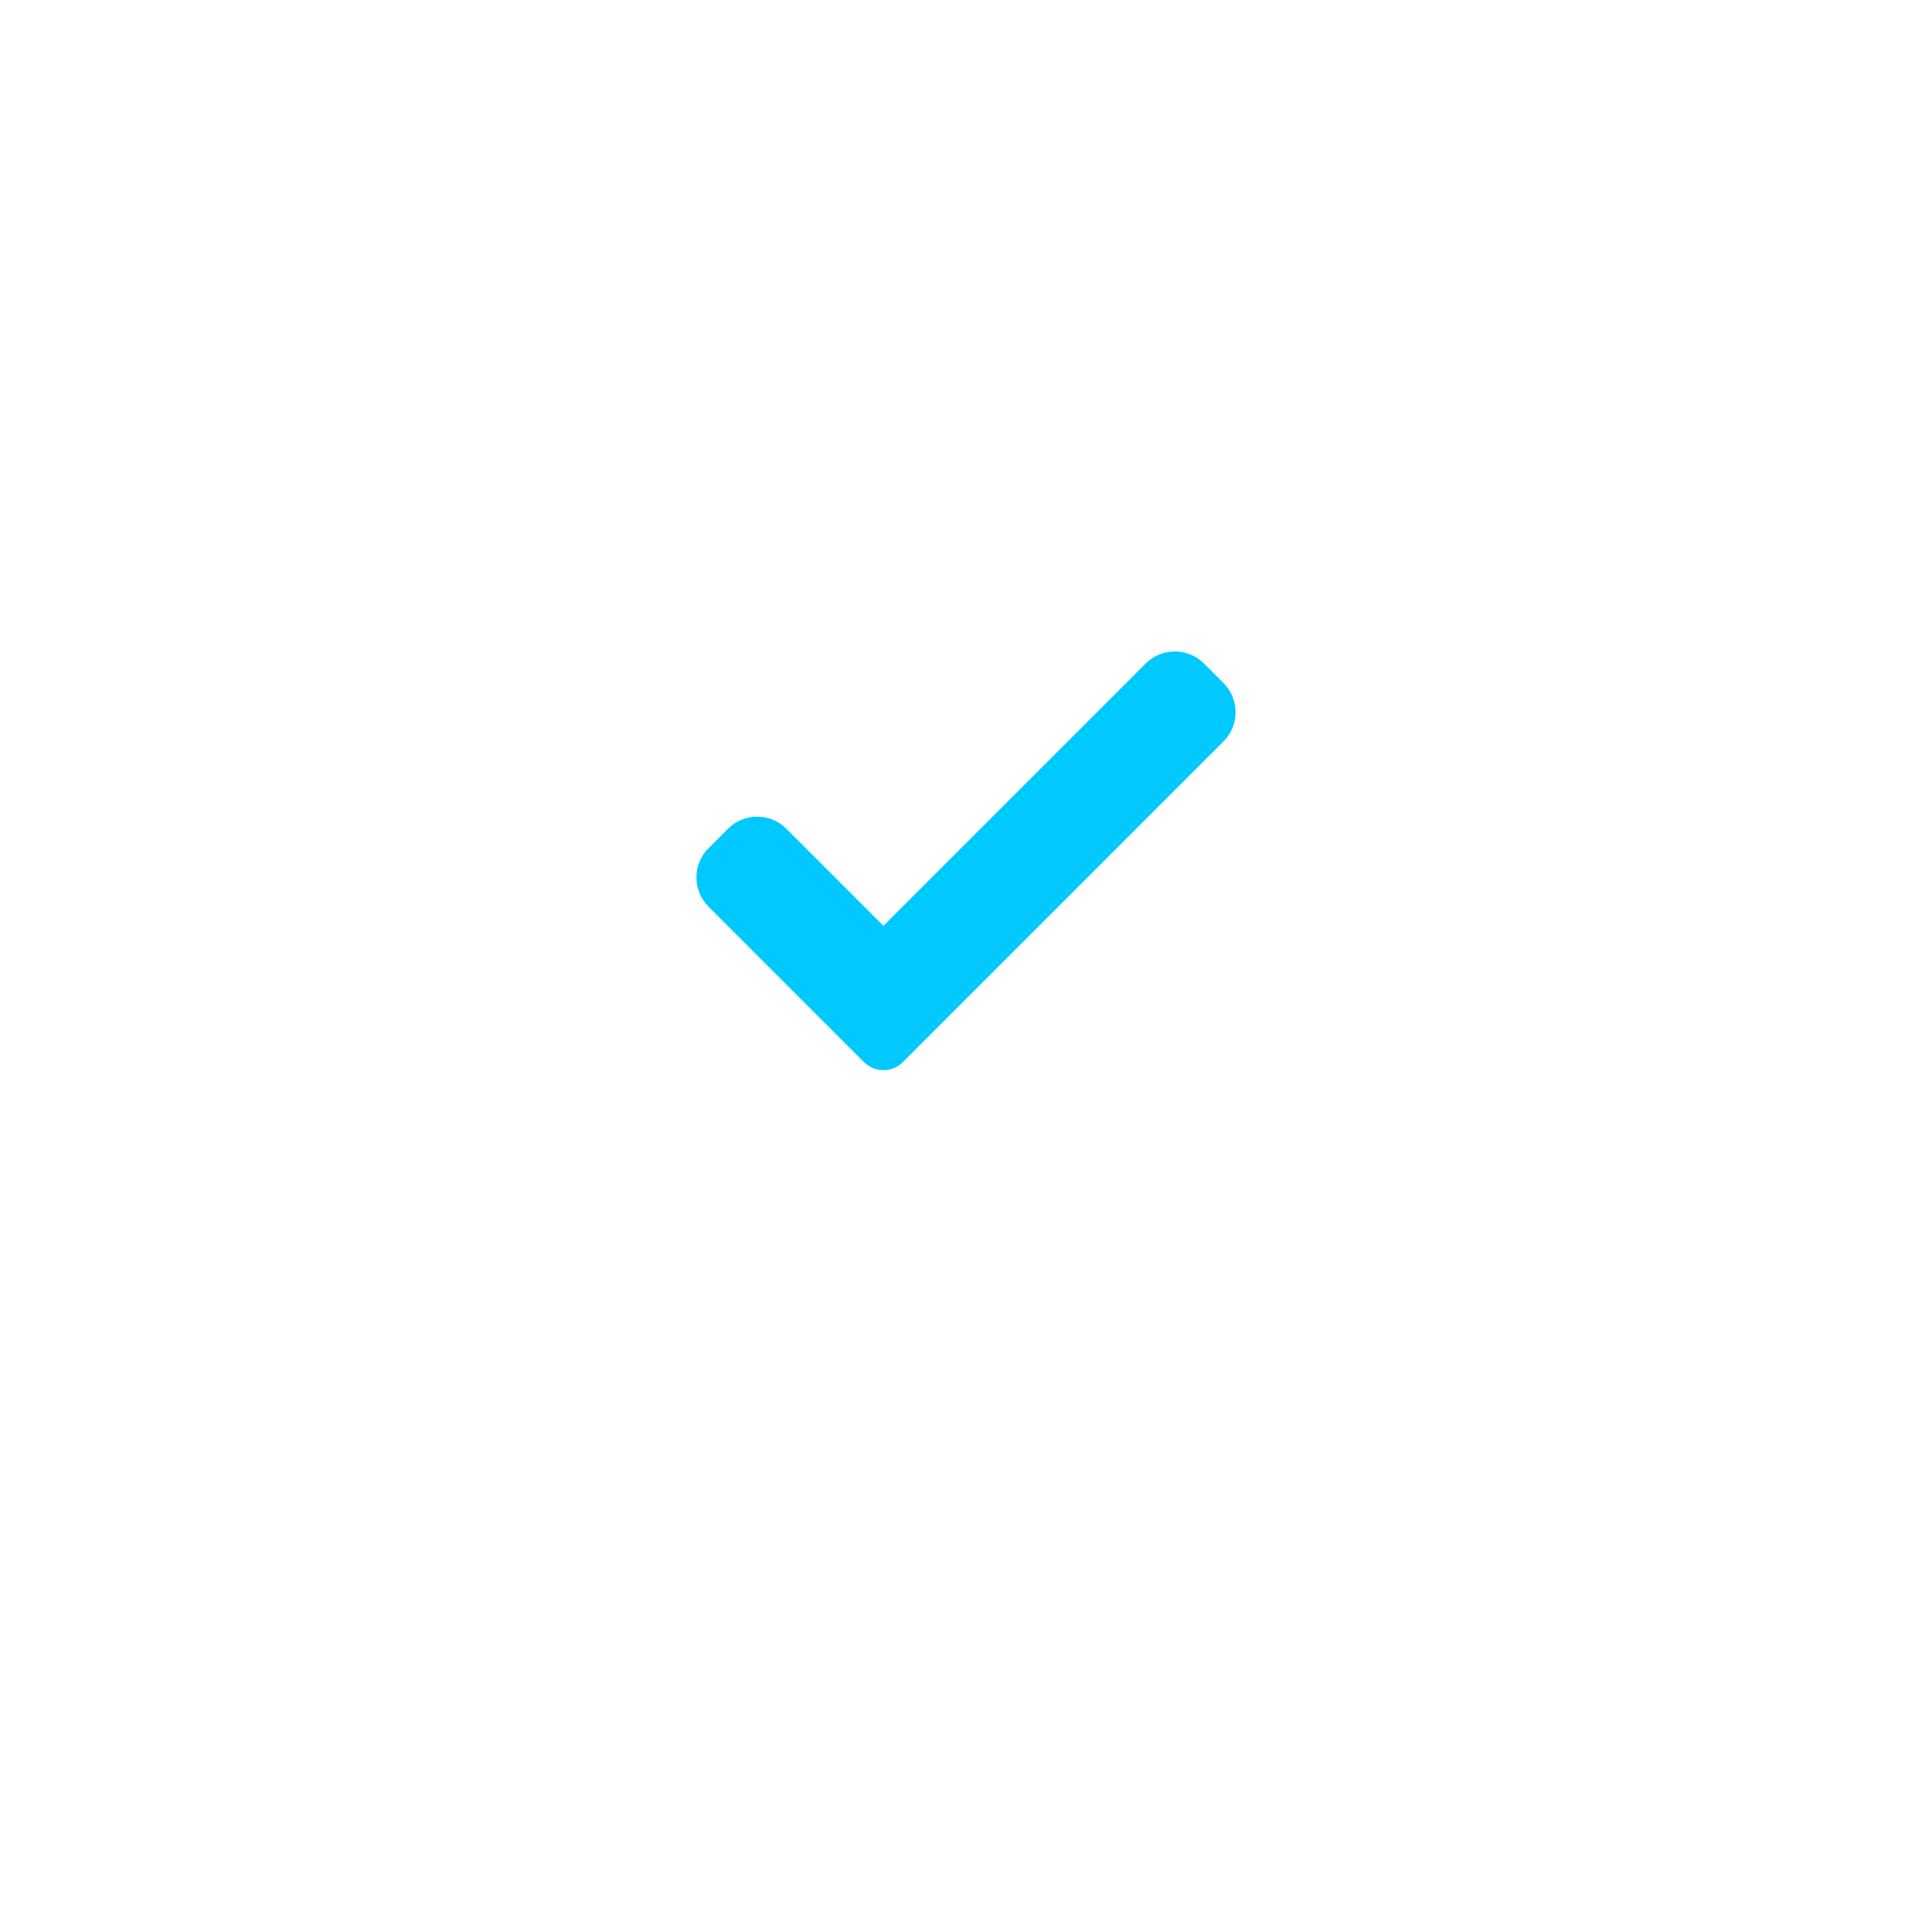 <?xml version="1.0" encoding="UTF-8"?> <svg xmlns="http://www.w3.org/2000/svg" width="86" height="86" viewBox="0 0 86 86" fill="none"> <g filter="url(#filter0_d)"> <circle cx="43" cy="39" r="19" fill="white"></circle> </g> <path d="M40.19 47.277C39.961 47.507 39.648 47.636 39.324 47.636C38.999 47.636 38.686 47.507 38.457 47.277L31.538 40.357C30.82 39.639 30.82 38.474 31.538 37.758L32.405 36.891C33.123 36.173 34.286 36.173 35.004 36.891L39.324 41.211L50.996 29.538C51.714 28.82 52.878 28.82 53.595 29.538L54.461 30.405C55.179 31.123 55.179 32.287 54.461 33.004L40.19 47.277Z" fill="#00C9FF"></path> <defs> <filter id="filter0_d" x="0" y="0" width="86" height="86" filterUnits="userSpaceOnUse" color-interpolation-filters="sRGB"> <feFlood flood-opacity="0" result="BackgroundImageFix"></feFlood> <feColorMatrix in="SourceAlpha" type="matrix" values="0 0 0 0 0 0 0 0 0 0 0 0 0 0 0 0 0 0 127 0" result="hardAlpha"></feColorMatrix> <feOffset dy="4"></feOffset> <feGaussianBlur stdDeviation="12"></feGaussianBlur> <feColorMatrix type="matrix" values="0 0 0 0 0 0 0 0 0 0 0 0 0 0 0 0 0 0 0.1 0"></feColorMatrix> <feBlend mode="normal" in2="BackgroundImageFix" result="effect1_dropShadow"></feBlend> <feBlend mode="normal" in="SourceGraphic" in2="effect1_dropShadow" result="shape"></feBlend> </filter> </defs> </svg> 